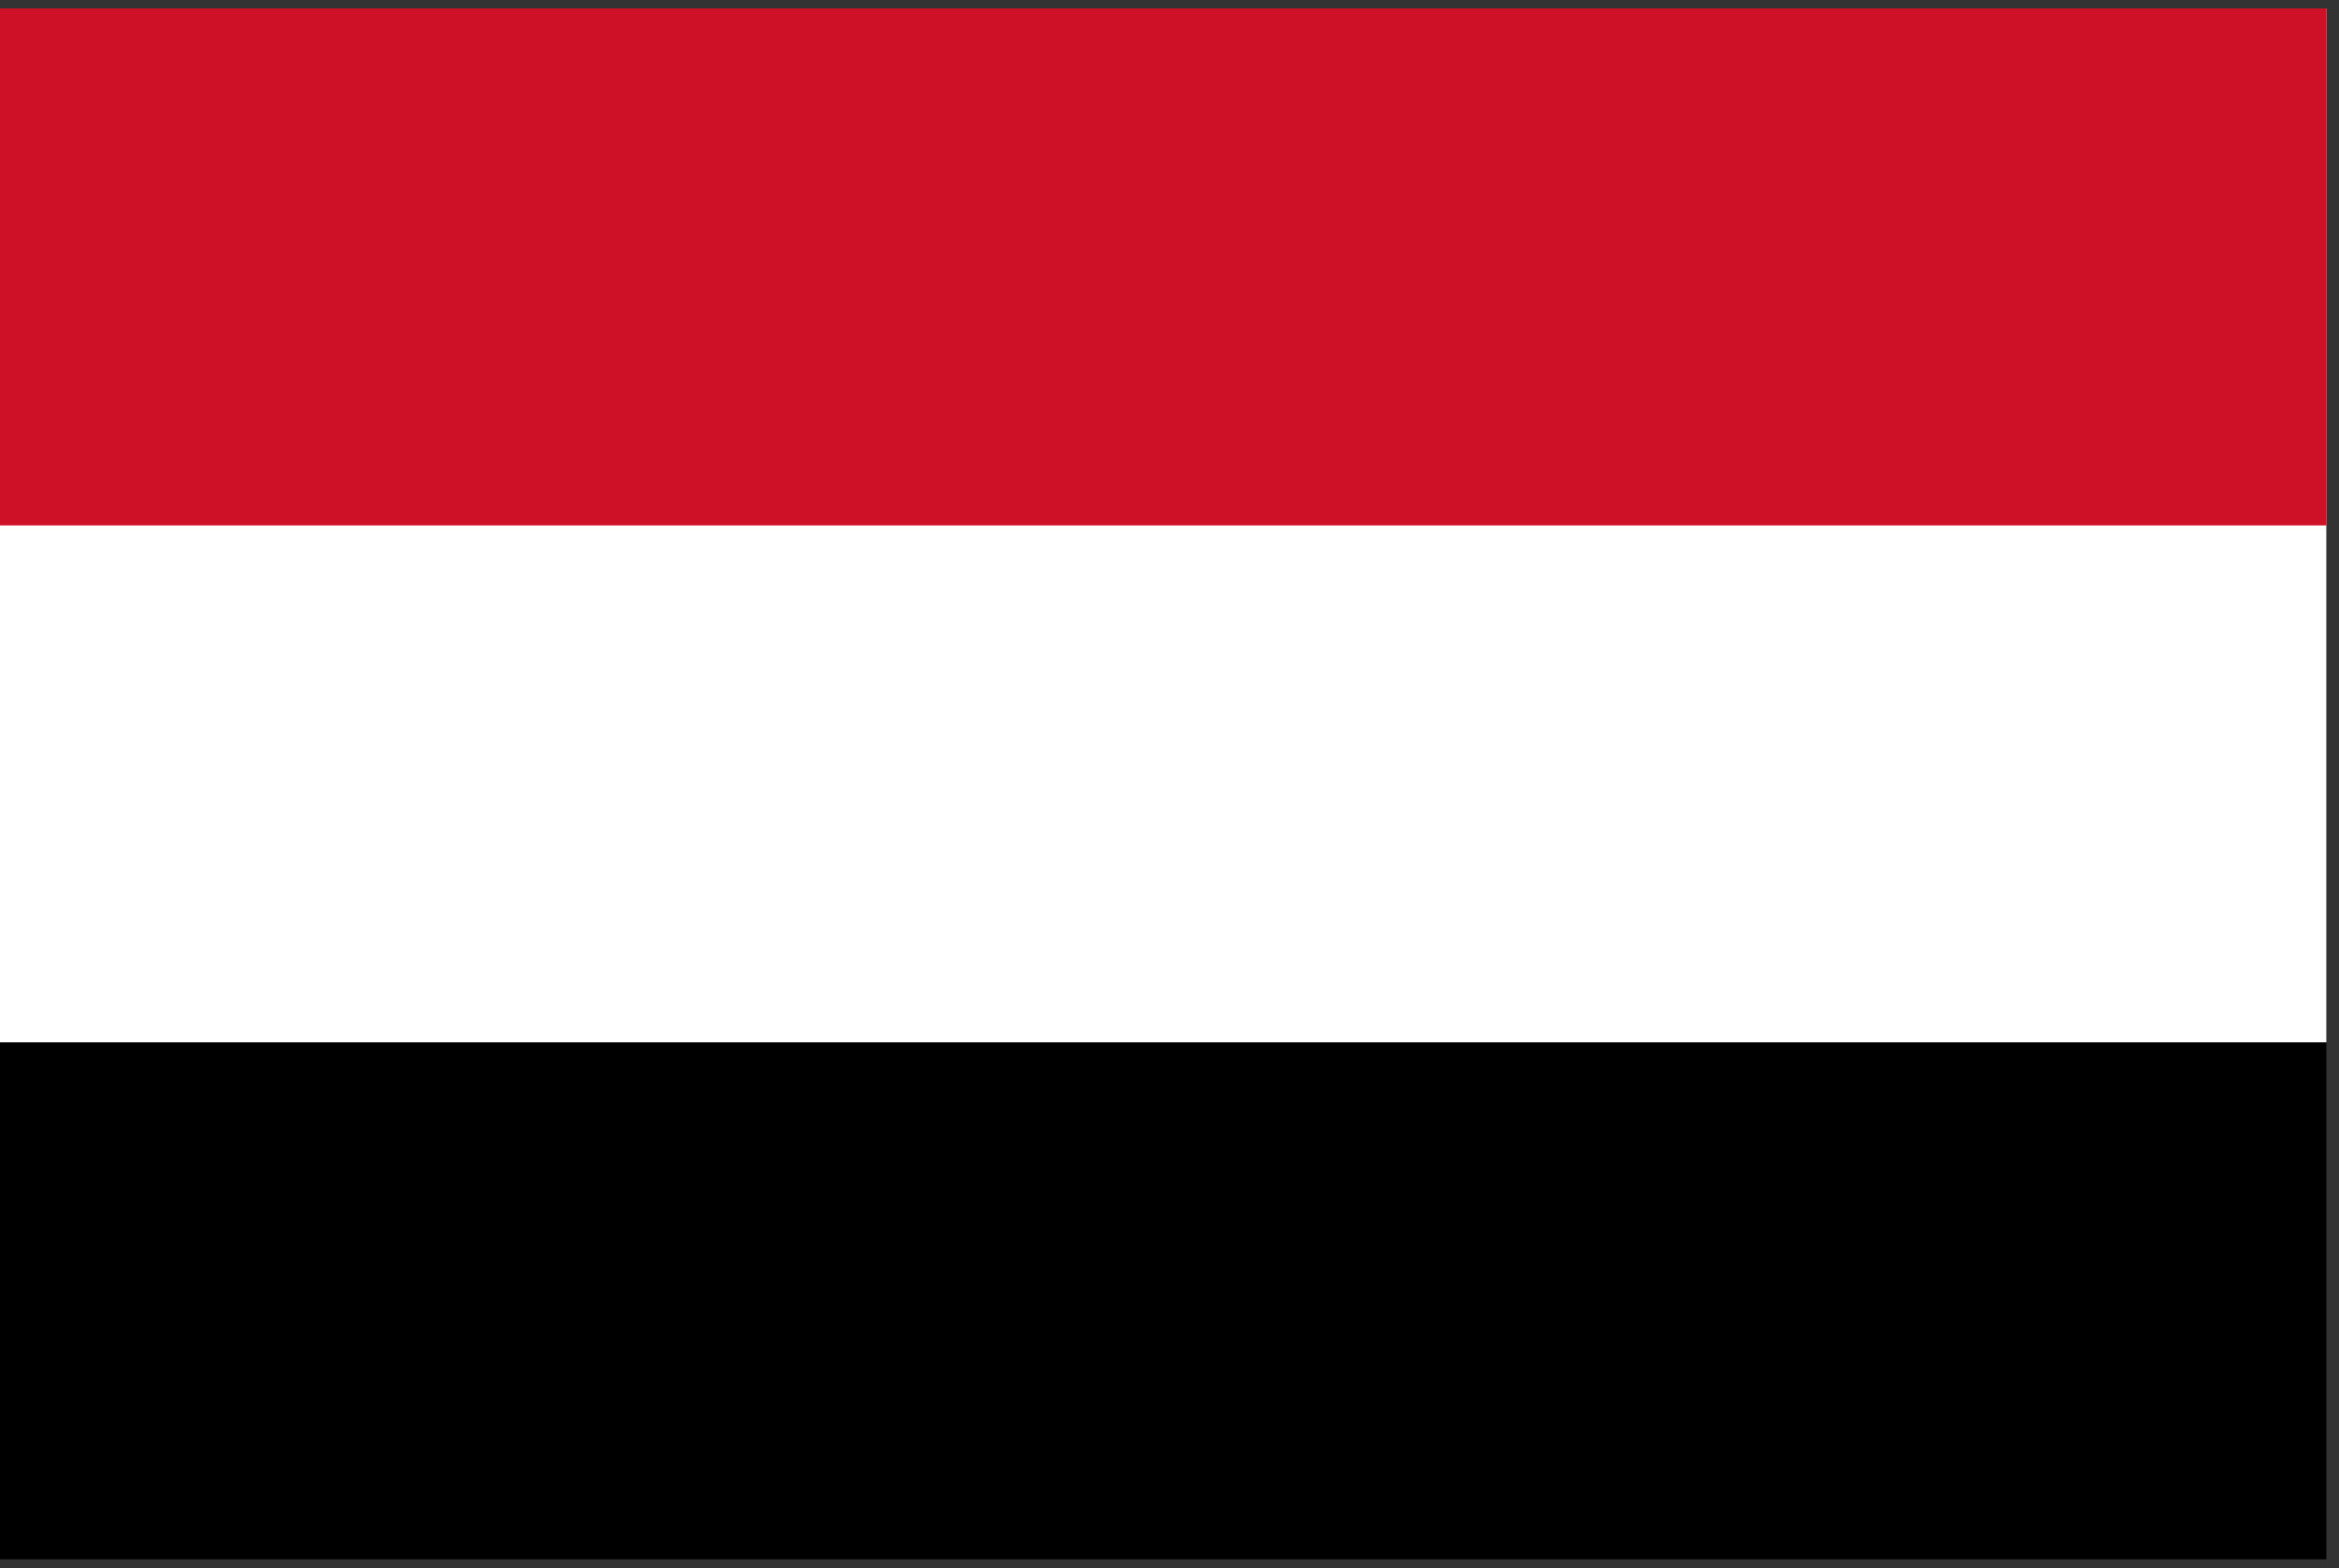 <svg width="85" height="57" viewBox="0 0 85 57" fill="none" xmlns="http://www.w3.org/2000/svg">
<rect x="0" y="0" width="85" height="57" fill="#333333" stroke="none"/>
<g clip-path="url(#clip0_1923_24866)">
<path d="M0 0.307H84.541V56.668H0V0.307Z" fill="black"/>
<path d="M0 0.307H84.541V37.881H0V0.307Z" fill="white"/>
<path d="M0 0.307H84.541V19.094H0V0.307Z" fill="#CE1126"/>
</g>
<defs>
<clipPath id="clip0_1923_24866">
<rect width="84.541" height="56.361" fill="white" transform="translate(0 0.307)"/>
</clipPath>
</defs>
</svg>
